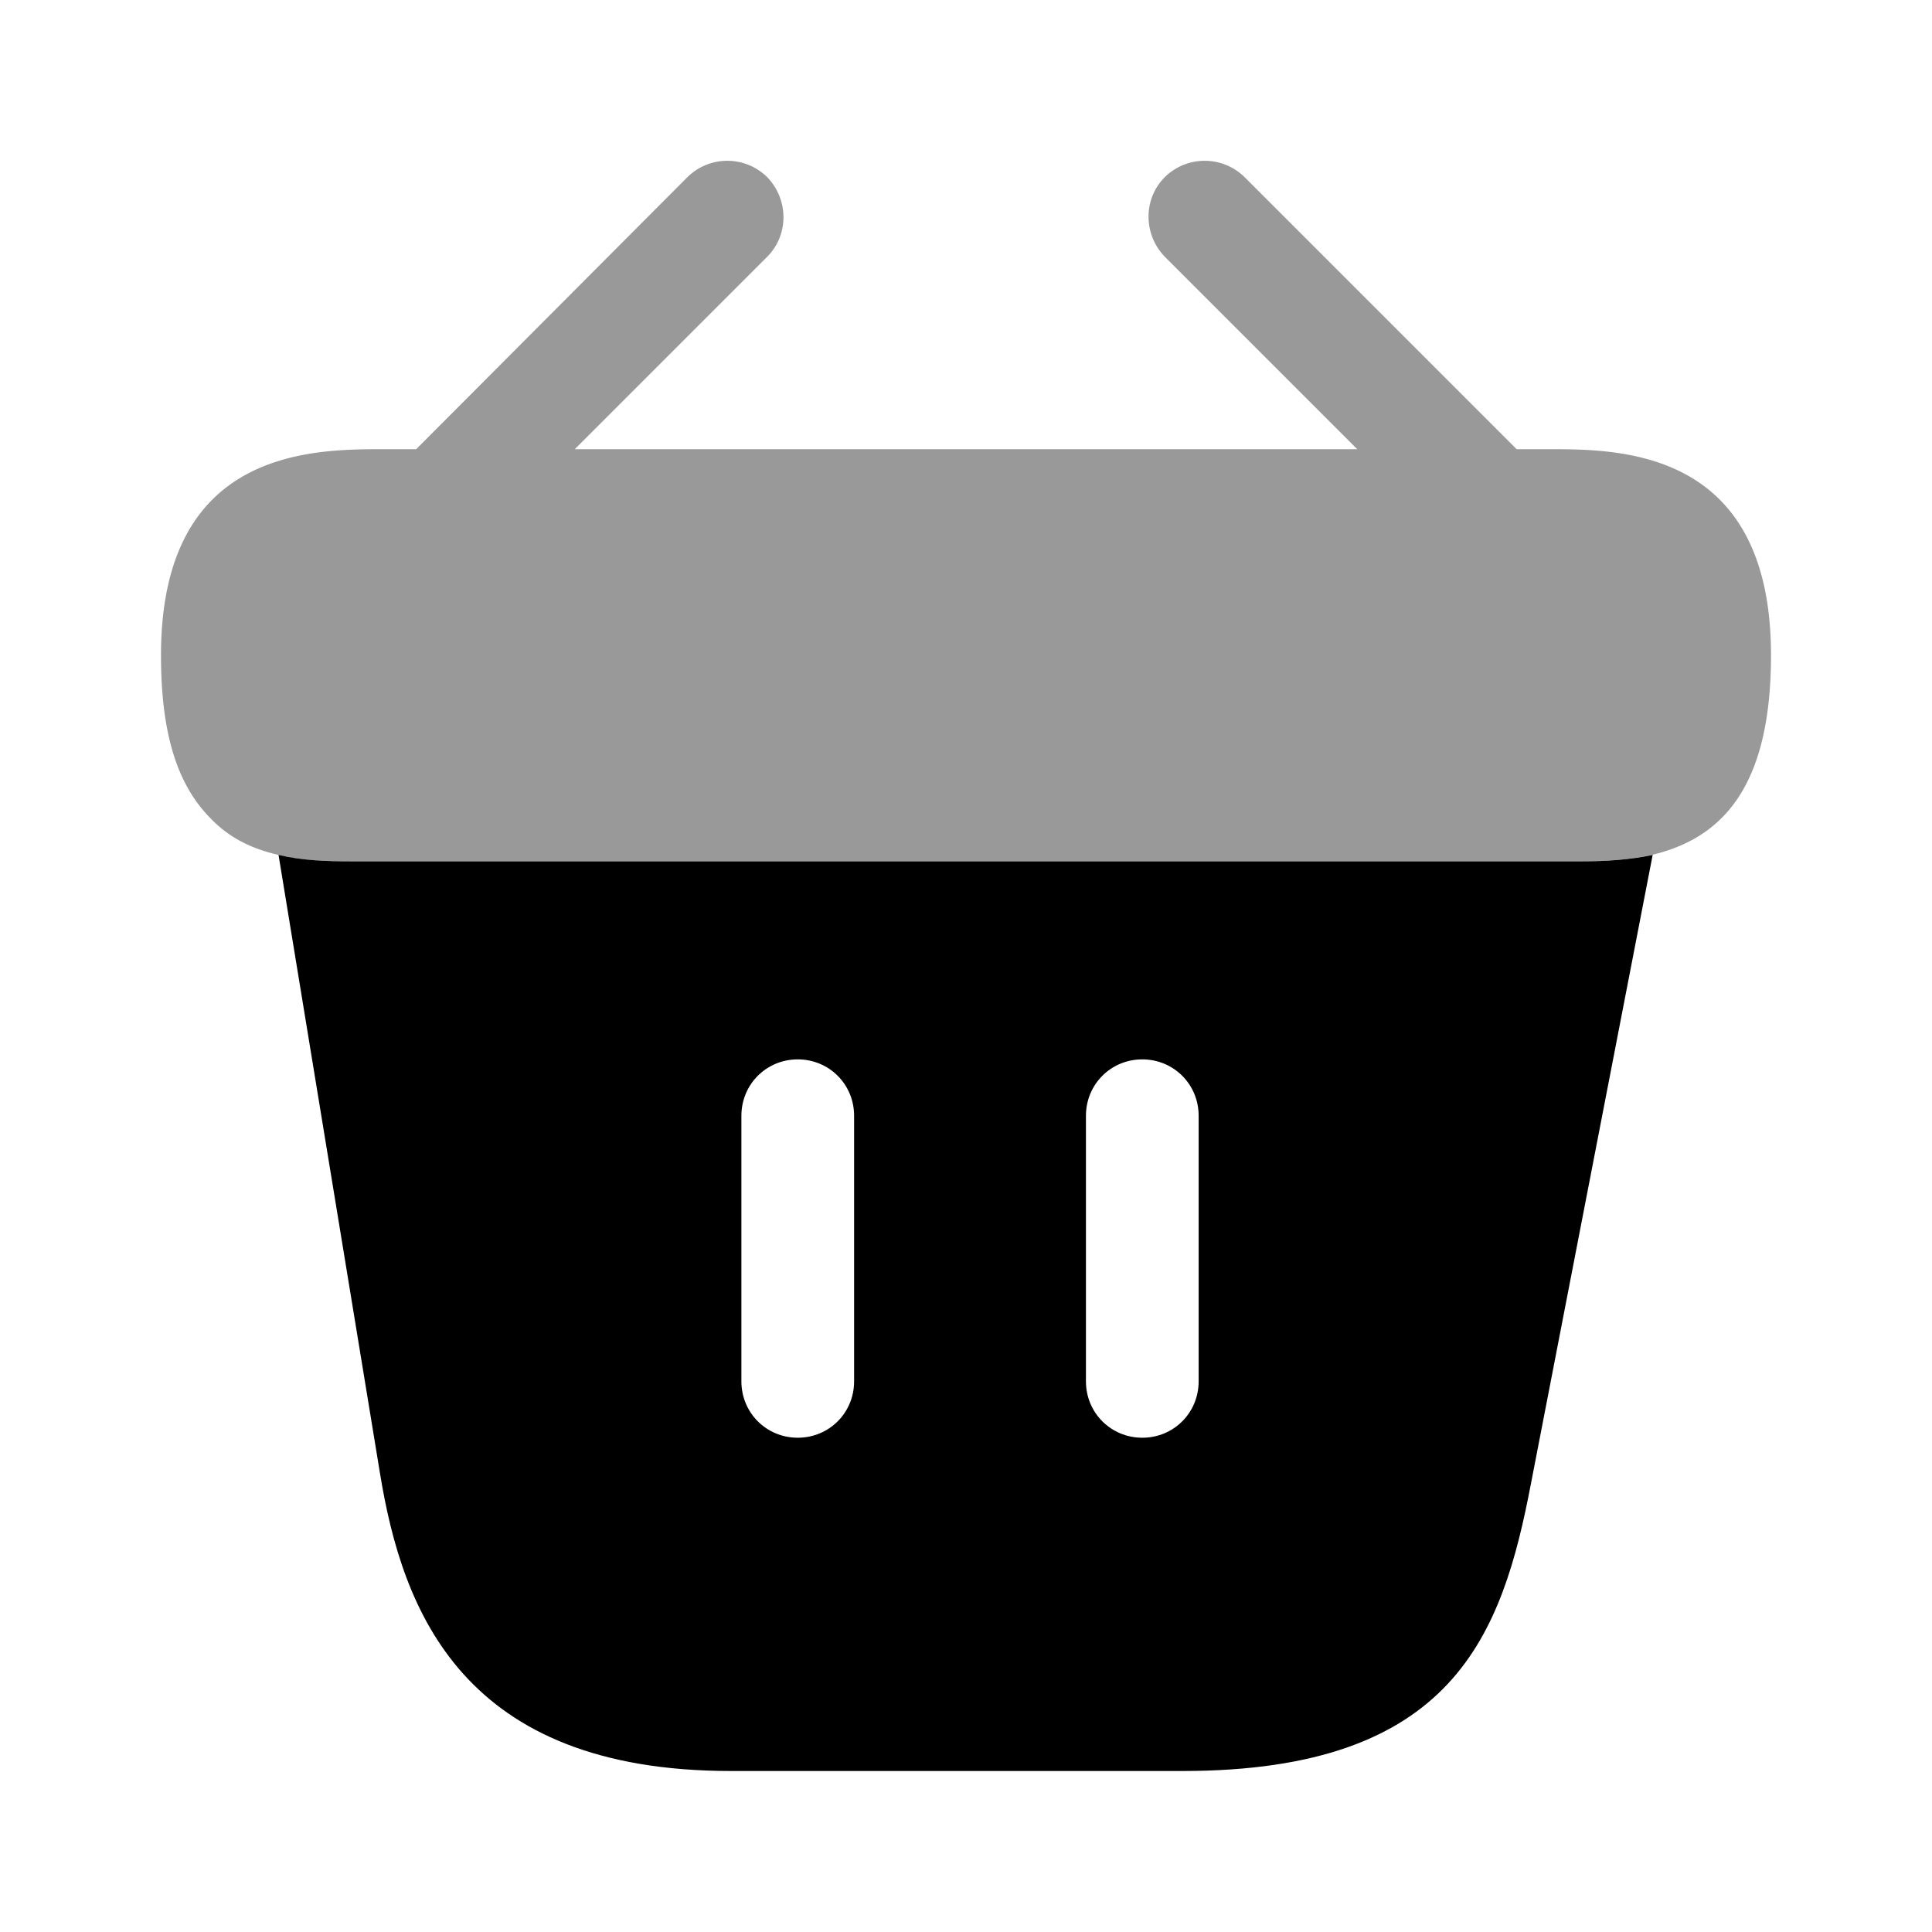 <svg xmlns="http://www.w3.org/2000/svg" viewBox="0 0 24 24" fill="currentColor" aria-hidden="true">
  <path d="M19.24 5.58h-.4L15.46 2.2a.706.706 0 00-.99 0c-.27.27-.27.71 0 .99l2.39 2.39H7.14l2.39-2.39c.27-.27.27-.71 0-.99a.706.706 0 00-.99 0L5.17 5.58h-.4c-.9 0-2.77 0-2.77 2.56 0 .97.2 1.61.62 2.03.24.25.53.38.84.45.29.07.6.08.9.08h15.28c.31 0 .6-.02.88-.08.84-.2 1.48-.8 1.48-2.48 0-2.56-1.87-2.56-2.76-2.56z" opacity=".4"/>
  <path d="M19.65 10.7H4.36c-.3 0-.61-.01-.9-.08l1.26 7.68C5 20.02 5.75 22 9.08 22h5.61c3.37 0 3.97-1.69 4.33-3.58l1.51-7.8c-.28.06-.58.08-.88.08zm-9.04 6.46c0 .39-.31.7-.7.7-.39 0-.7-.31-.7-.7v-3.3c0-.39.31-.7.7-.7.39 0 .7.31.7.7v3.3zm4.28 0c0 .39-.31.7-.7.7-.39 0-.7-.31-.7-.7v-3.3c0-.39.31-.7.7-.7.39 0 .7.31.7.7v3.3z"/>
</svg>
